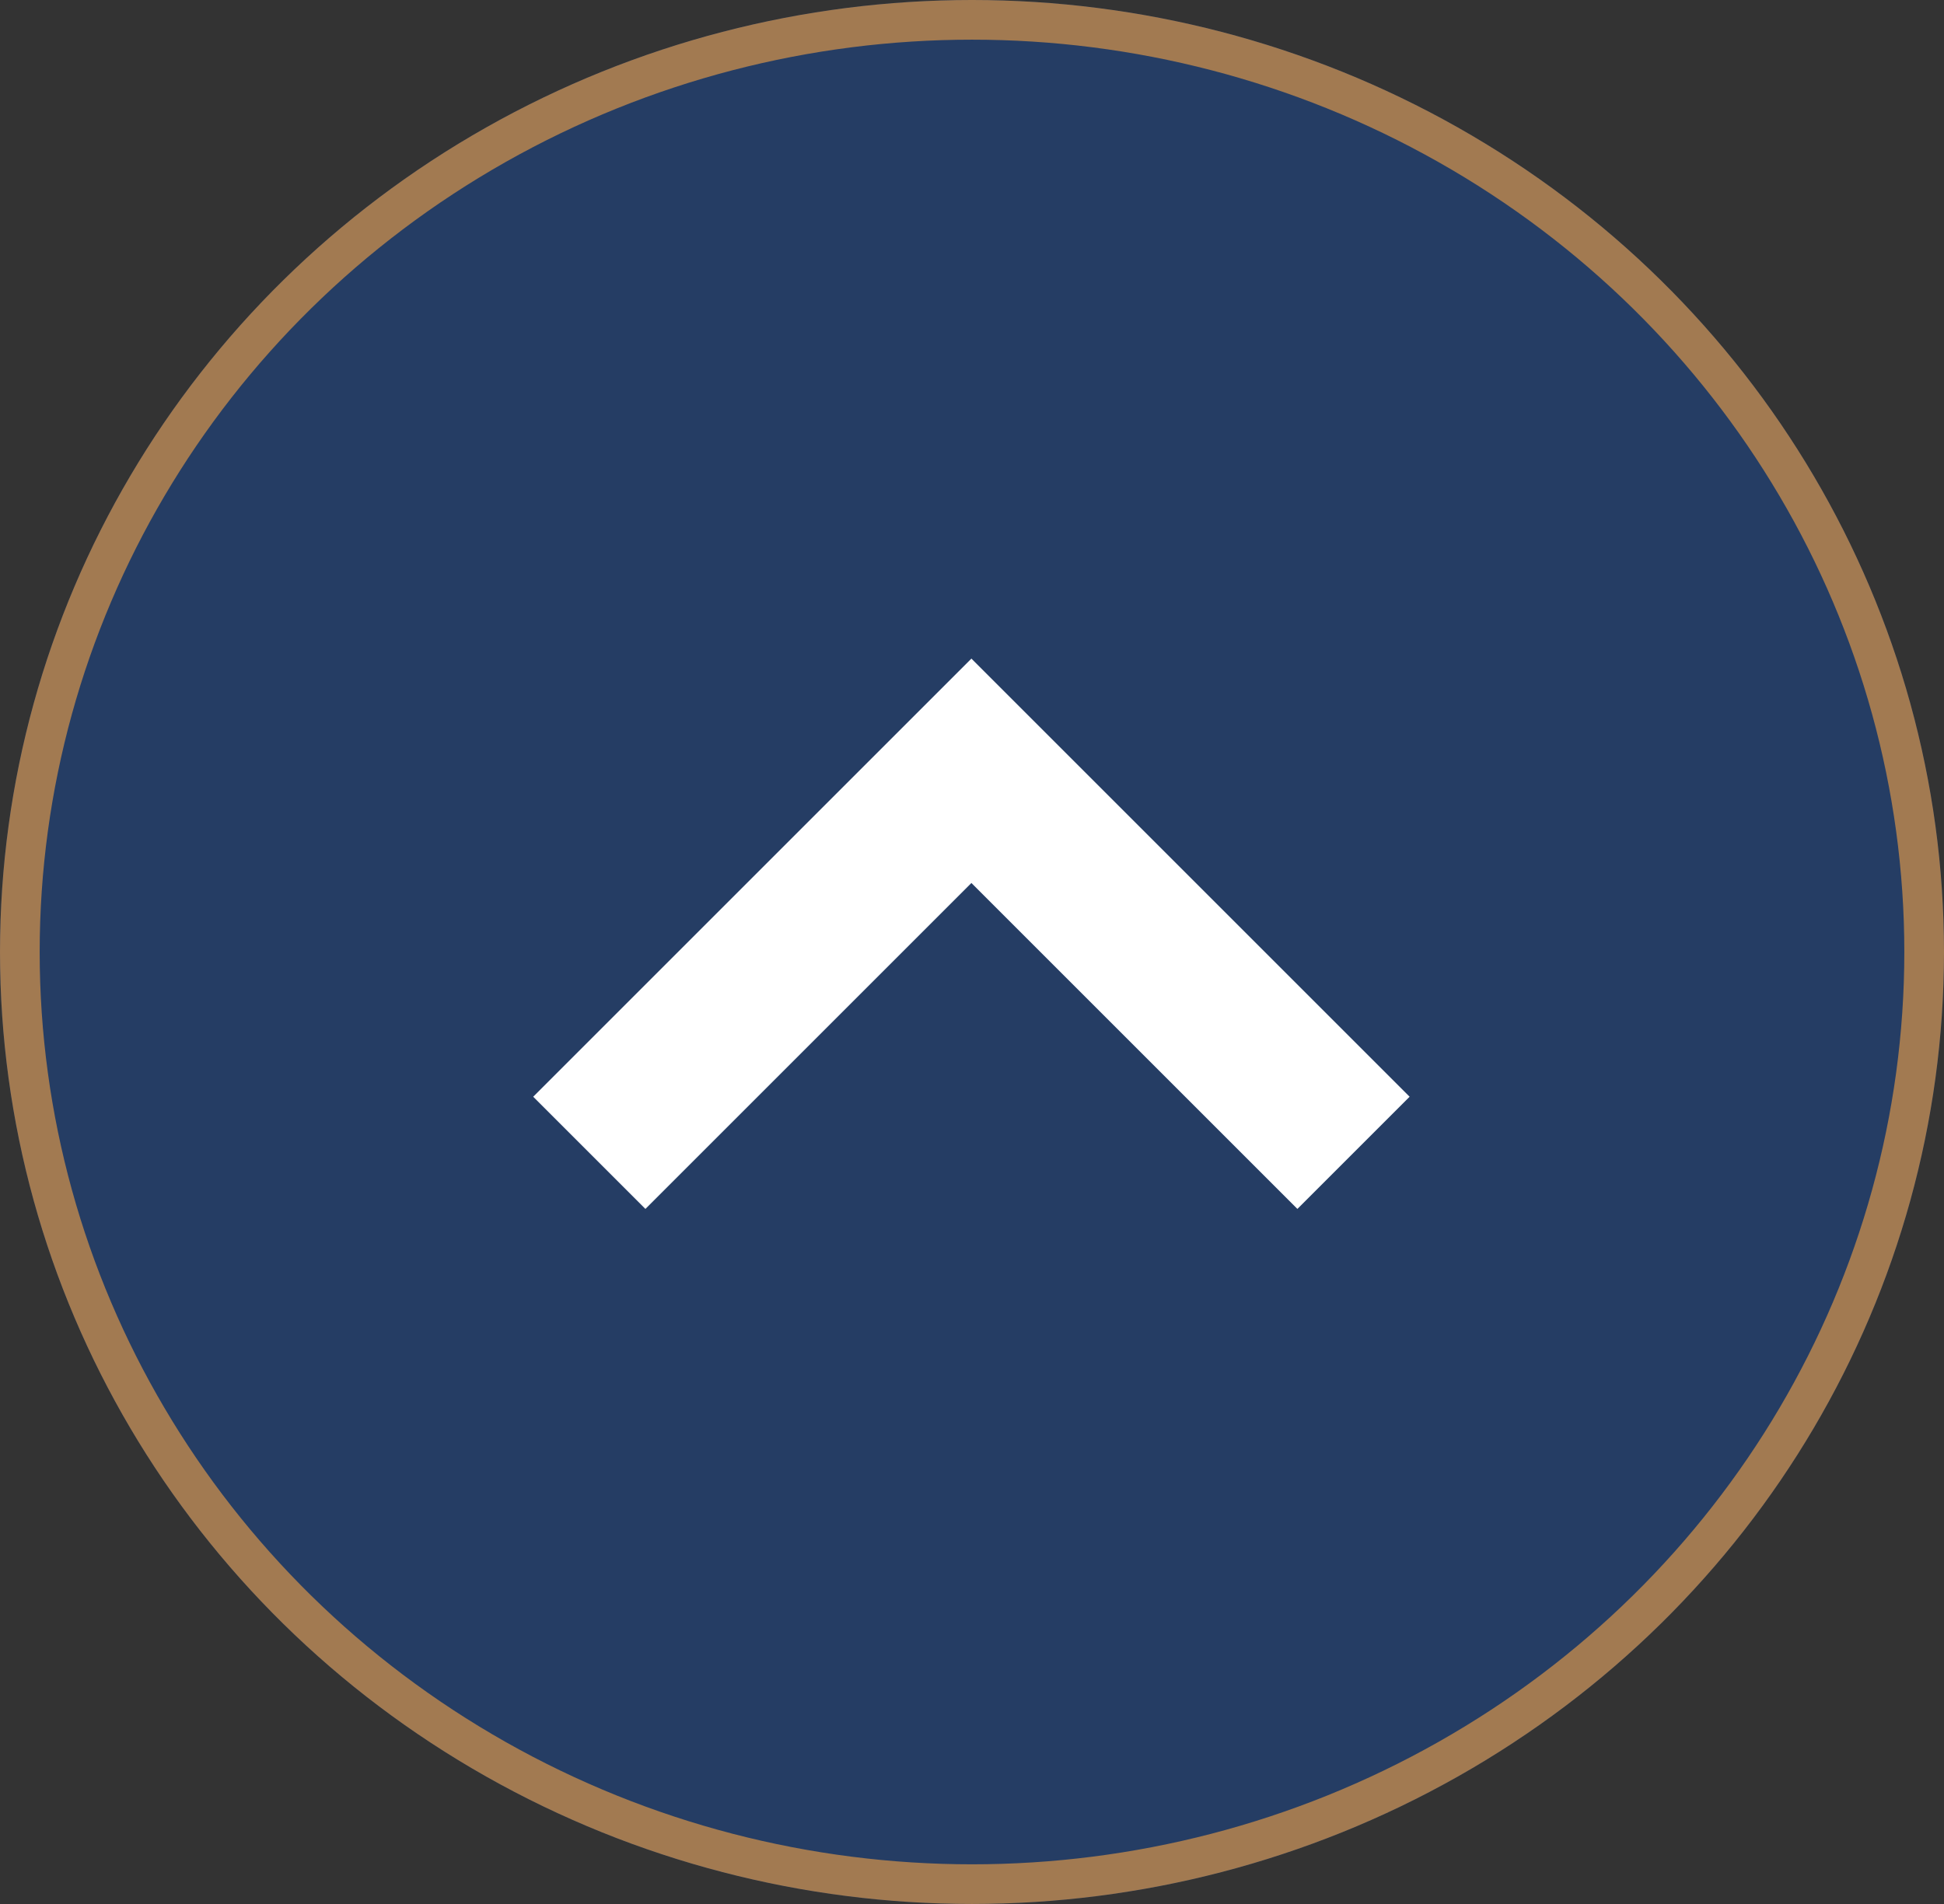 <svg xmlns="http://www.w3.org/2000/svg" width="49" height="48" viewBox="0 0 49 48">
  <rect x="0" y="0" width="49" height="48" fill="#333333" stroke="none"/>
  <g id="TOPボタン" transform="translate(-1211 -983)">
    <g id="楕円形_104" data-name="楕円形 104" transform="translate(1211 983)" fill="#253d64" stroke="#a27a51" stroke-width="1">
      <ellipse cx="24.5" cy="24" rx="24.5" ry="24" stroke="none"/>
      <ellipse cx="24.5" cy="24" rx="24" ry="23.5" fill="none"/>
    </g>
    <path id="パス_2372" data-name="パス 2372" d="M1086.854,8060.063l9.631-9.631,9.631,9.631" transform="translate(139 -7048)" fill="none" stroke="#fff" stroke-width="4"/>
  </g>
</svg>
